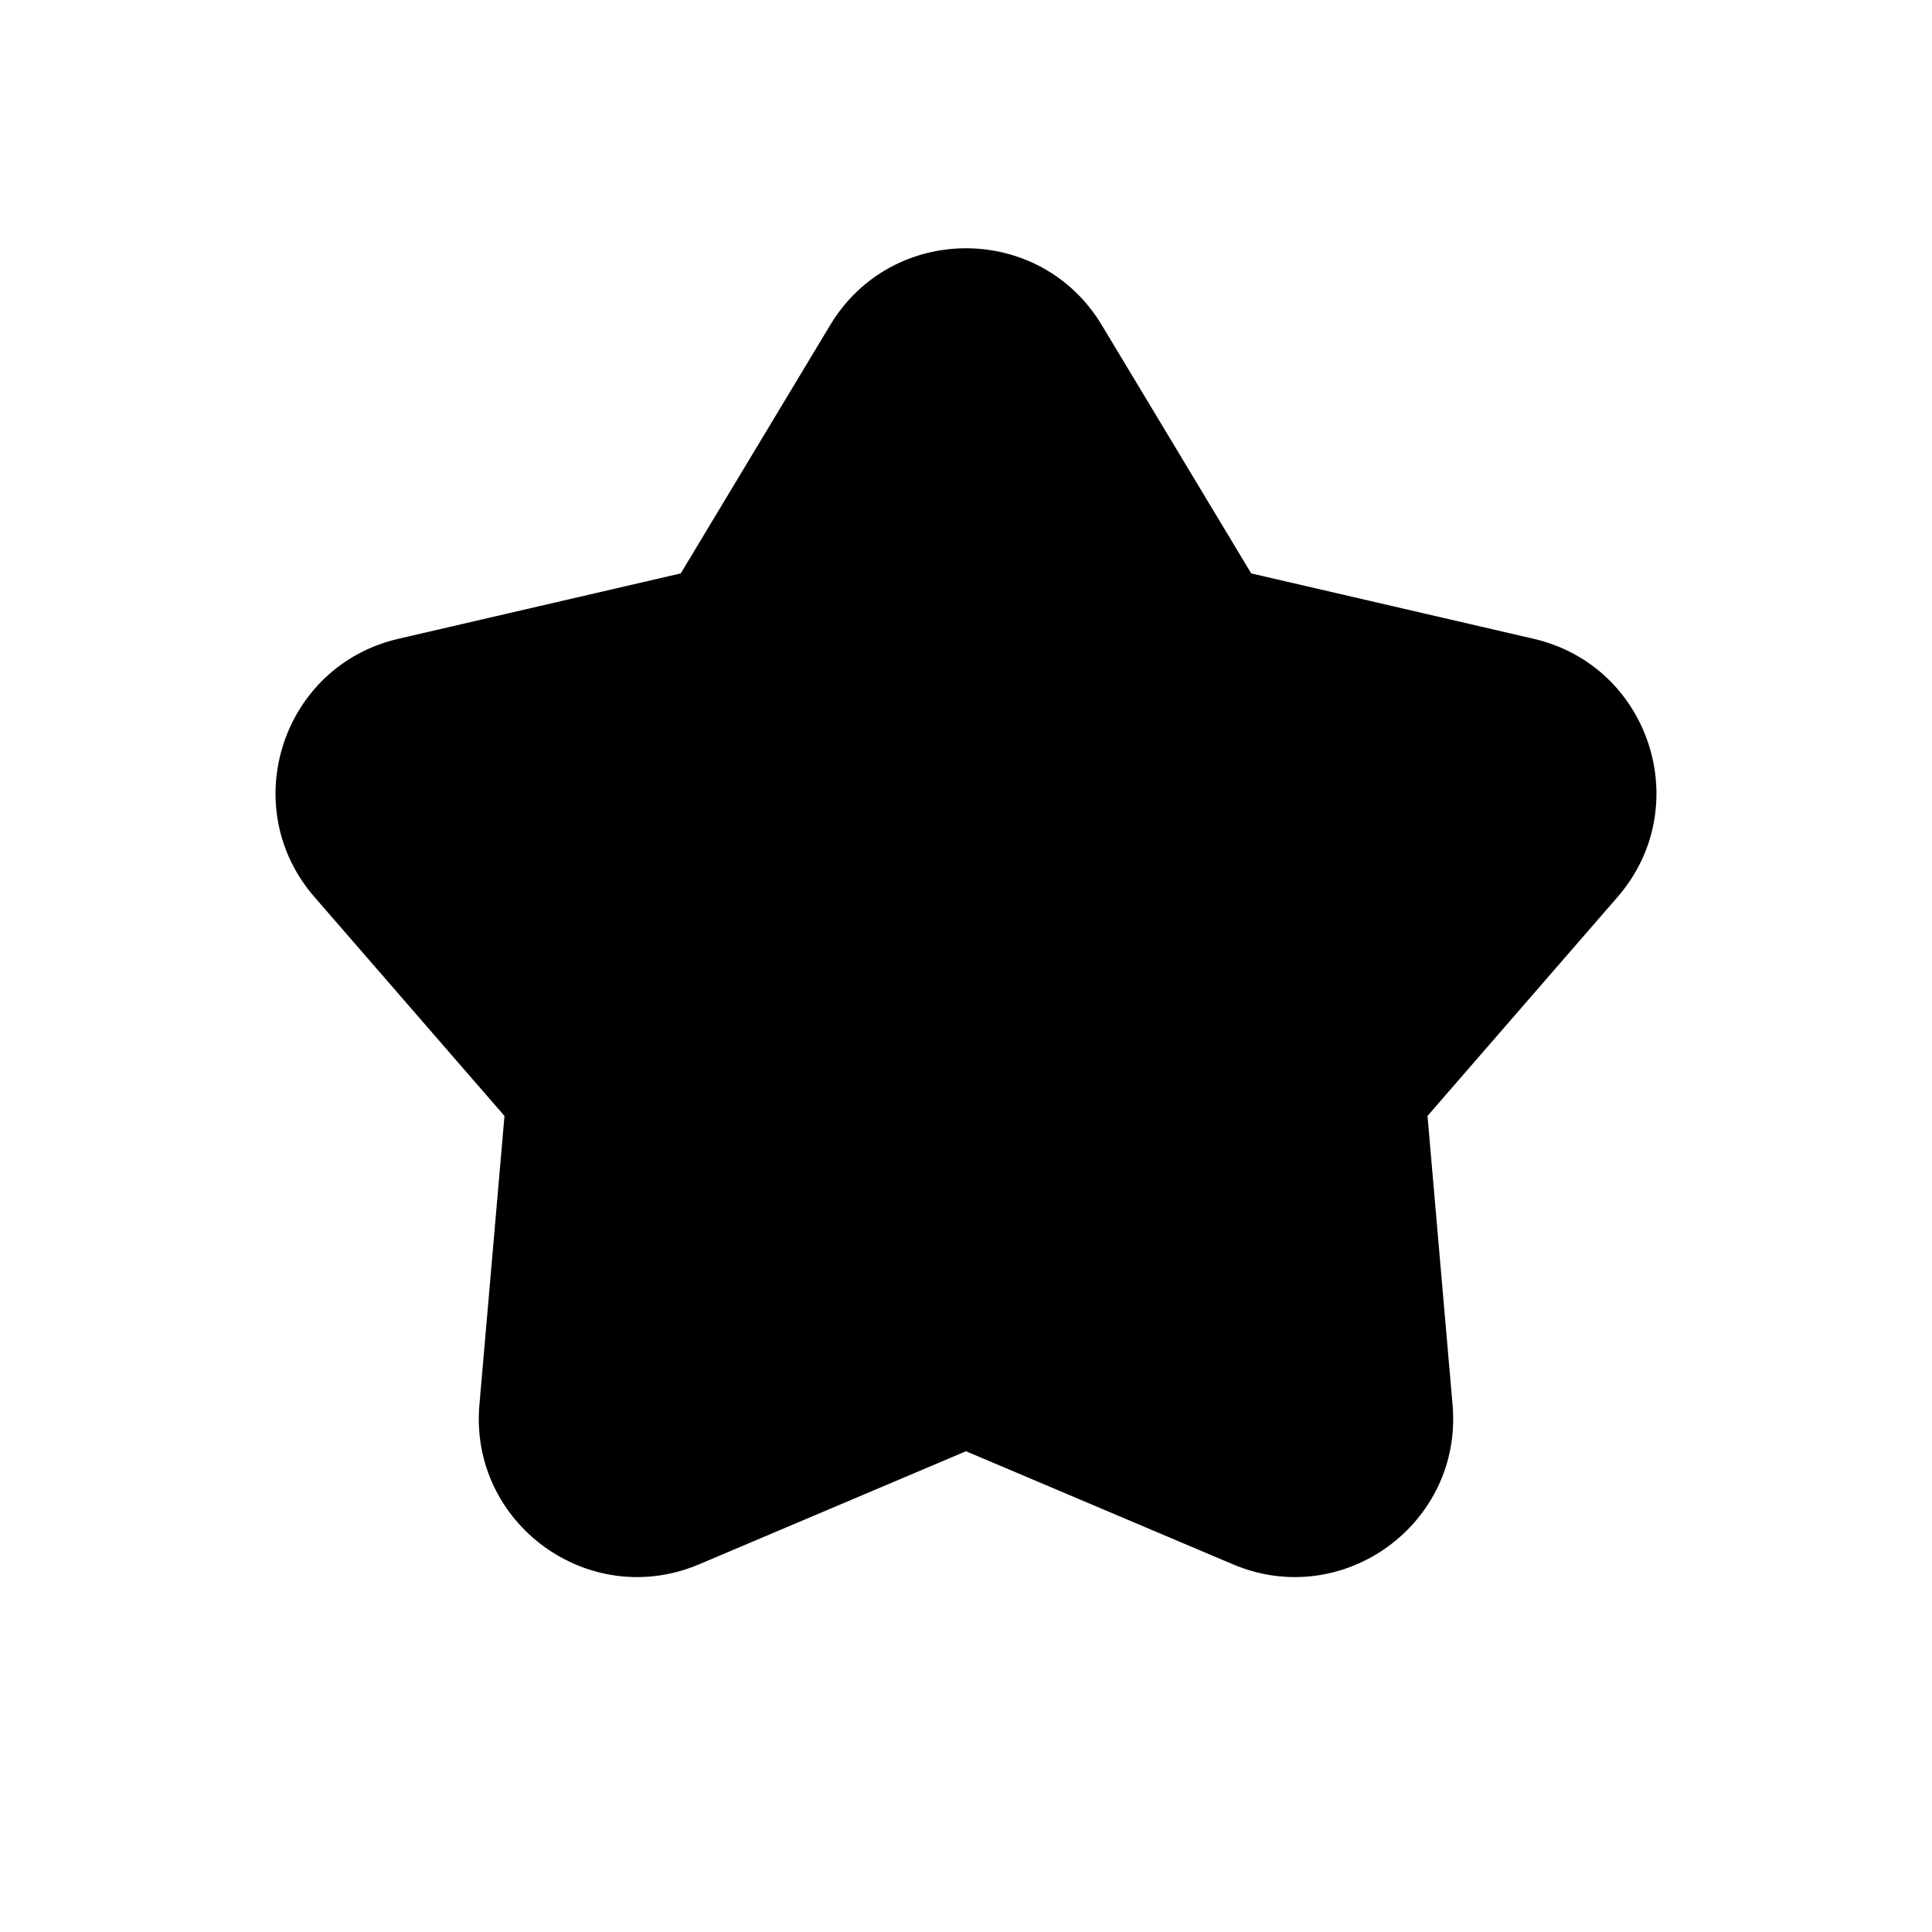 <?xml version="1.0" encoding="UTF-8"?>
<!-- Uploaded to: SVG Repo, www.svgrepo.com, Generator: SVG Repo Mixer Tools -->
<svg fill="#000000" width="800px" height="800px" version="1.1" viewBox="144 144 512 512" xmlns="http://www.w3.org/2000/svg">
 <path d="m435.97 230.13c-16.32-27.113-55.629-27.113-71.945 0l-39.617 65.828-74.848 17.332c-30.828 7.141-42.977 44.527-22.23 68.426l50.363 58.02-6.644 76.539c-2.734 31.527 29.066 54.633 58.207 42.289l70.742-29.969 70.742 29.969c29.137 12.344 60.941-10.762 58.203-42.289l-6.641-76.539 50.363-58.02c20.746-23.898 8.598-61.285-22.23-68.426l-74.852-17.332z" fill-rule="evenodd"/>
</svg>